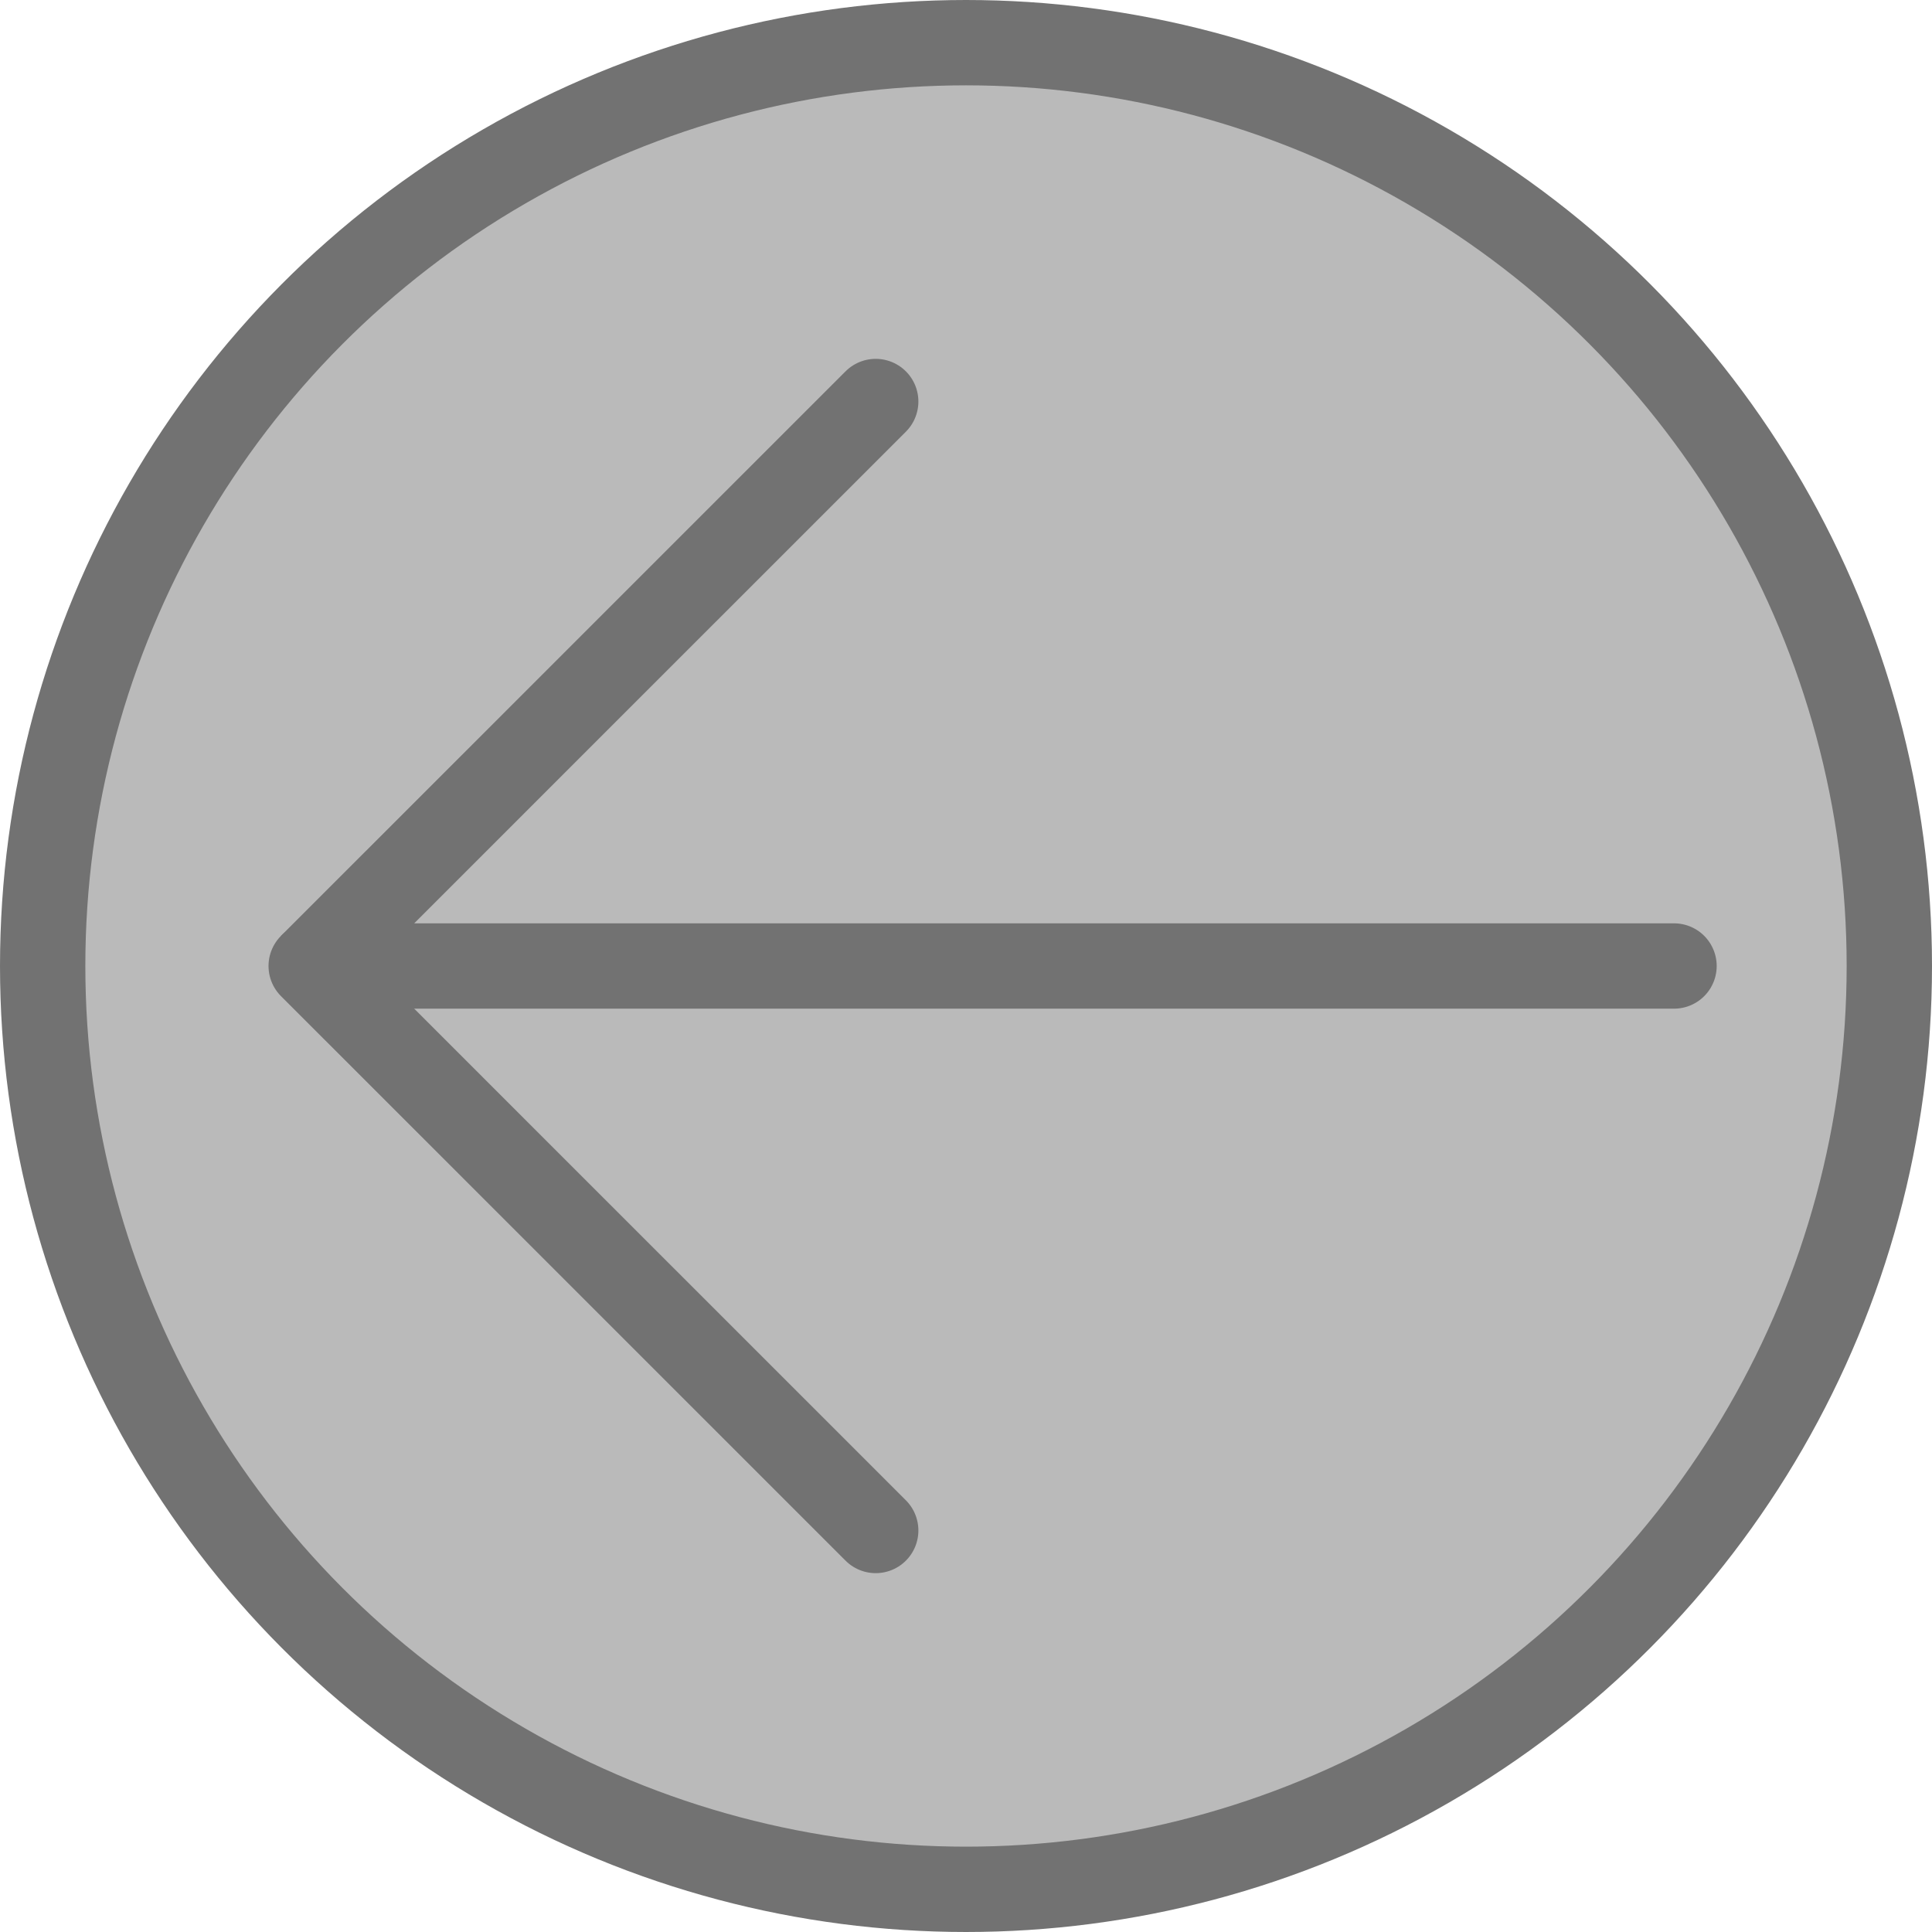 <?xml version="1.0" encoding="UTF-8" standalone="no"?>
<!-- Created with Inkscape (http://www.inkscape.org/) -->

<svg
   xmlns:dc="http://purl.org/dc/elements/1.1/"
   xmlns:cc="http://creativecommons.org/ns#"
   xmlns:rdf="http://www.w3.org/1999/02/22-rdf-syntax-ns#"
   xmlns:svg="http://www.w3.org/2000/svg"
   xmlns="http://www.w3.org/2000/svg"
   xmlns:sodipodi="http://sodipodi.sourceforge.net/DTD/sodipodi-0.dtd"
   xmlns:inkscape="http://www.inkscape.org/namespaces/inkscape"
   width="45.278mm"
   height="45.278mm"
   viewBox="0 0 45.278 45.278"
   version="1.1"
   id="svg4709"
   inkscape:version="0.92.1 r15371"
   sodipodi:docname="BackButton.svg">
  <defs
     id="defs4703" />
  <sodipodi:namedview
     id="base"
     pagecolor="#ffffff"
     bordercolor="#666666"
     borderopacity="1.0"
     inkscape:pageopacity="0.0"
     inkscape:pageshadow="2"
     inkscape:zoom="2.8"
     inkscape:cx="59.106515"
     inkscape:cy="81.237997"
     inkscape:document-units="mm"
     inkscape:current-layer="layer7"
     showgrid="false"
     showguides="true"
     inkscape:guide-bbox="true"
     inkscape:window-width="1288"
     inkscape:window-height="745"
     inkscape:window-x="70"
     inkscape:window-y="-8"
     inkscape:window-maximized="1"
     fit-margin-top="0"
     fit-margin-left="0"
     fit-margin-right="0"
     fit-margin-bottom="0">
    <sodipodi:guide
       position="2.191,22.639"
       orientation="0,1"
       id="guide5256"
       inkscape:locked="false" />
    <sodipodi:guide
       position="20.522,40.971"
       orientation="1,0"
       id="guide5258"
       inkscape:locked="false" />
    <sodipodi:guide
       position="37.51,23.679"
       orientation="0,1"
       id="guide5262"
       inkscape:locked="false" />
    <sodipodi:guide
       position="37.51,21.508"
       orientation="0,1"
       id="guide5264"
       inkscape:locked="false" />
    <sodipodi:guide
       position="39.232,35.018"
       orientation="1,0"
       id="guide5266"
       inkscape:locked="false" />
    <sodipodi:guide
       position="7.293,22.639"
       orientation="-0.707,0.707"
       id="guide5268"
       inkscape:locked="false" />
    <sodipodi:guide
       position="7.293,22.639"
       orientation="0.707,0.707"
       id="guide5270"
       inkscape:locked="false" />
  </sodipodi:namedview>
  <g
     inkscape:groupmode="layer"
     id="layer7"
     inkscape:label="Hintergrund"
     transform="translate(-65.656,-53.434)">
    <circle
       style="opacity:1;fill:#bababa;fill-opacity:1;stroke:#727272;stroke-width:2;stroke-linecap:round;stroke-linejoin:bevel;stroke-miterlimit:1.5;stroke-dasharray:none;stroke-dashoffset:0;stroke-opacity:1;paint-order:markers fill stroke"
       id="path5277"
       cx="88.295"
       cy="76.073"
       r="21.639" />
  </g>
  <g
     inkscape:label="Ebene 1"
     inkscape:groupmode="layer"
     id="layer1"
     transform="translate(-65.656,-53.434)">
    <path
       style="opacity:1;fill:none;fill-opacity:1;stroke:#727272;stroke-width:2;stroke-linecap:round;stroke-linejoin:bevel;stroke-miterlimit:1.5;stroke-dasharray:none;stroke-dashoffset:0;stroke-opacity:1;paint-order:markers fill stroke"
       d="M 104.888,76.073 H 72.949 L 86.179,62.844"
       id="path5272"
       inkscape:connector-curvature="0" />
    <path
       style="opacity:1;fill:#bababa;fill-opacity:1;stroke:#727272;stroke-width:2;stroke-linecap:round;stroke-linejoin:bevel;stroke-miterlimit:1.5;stroke-dasharray:none;stroke-dashoffset:0;stroke-opacity:1;paint-order:markers fill stroke"
       d="M 72.949,76.073 86.179,89.302"
       id="path5274"
       inkscape:connector-curvature="0" />
  </g>
</svg>

